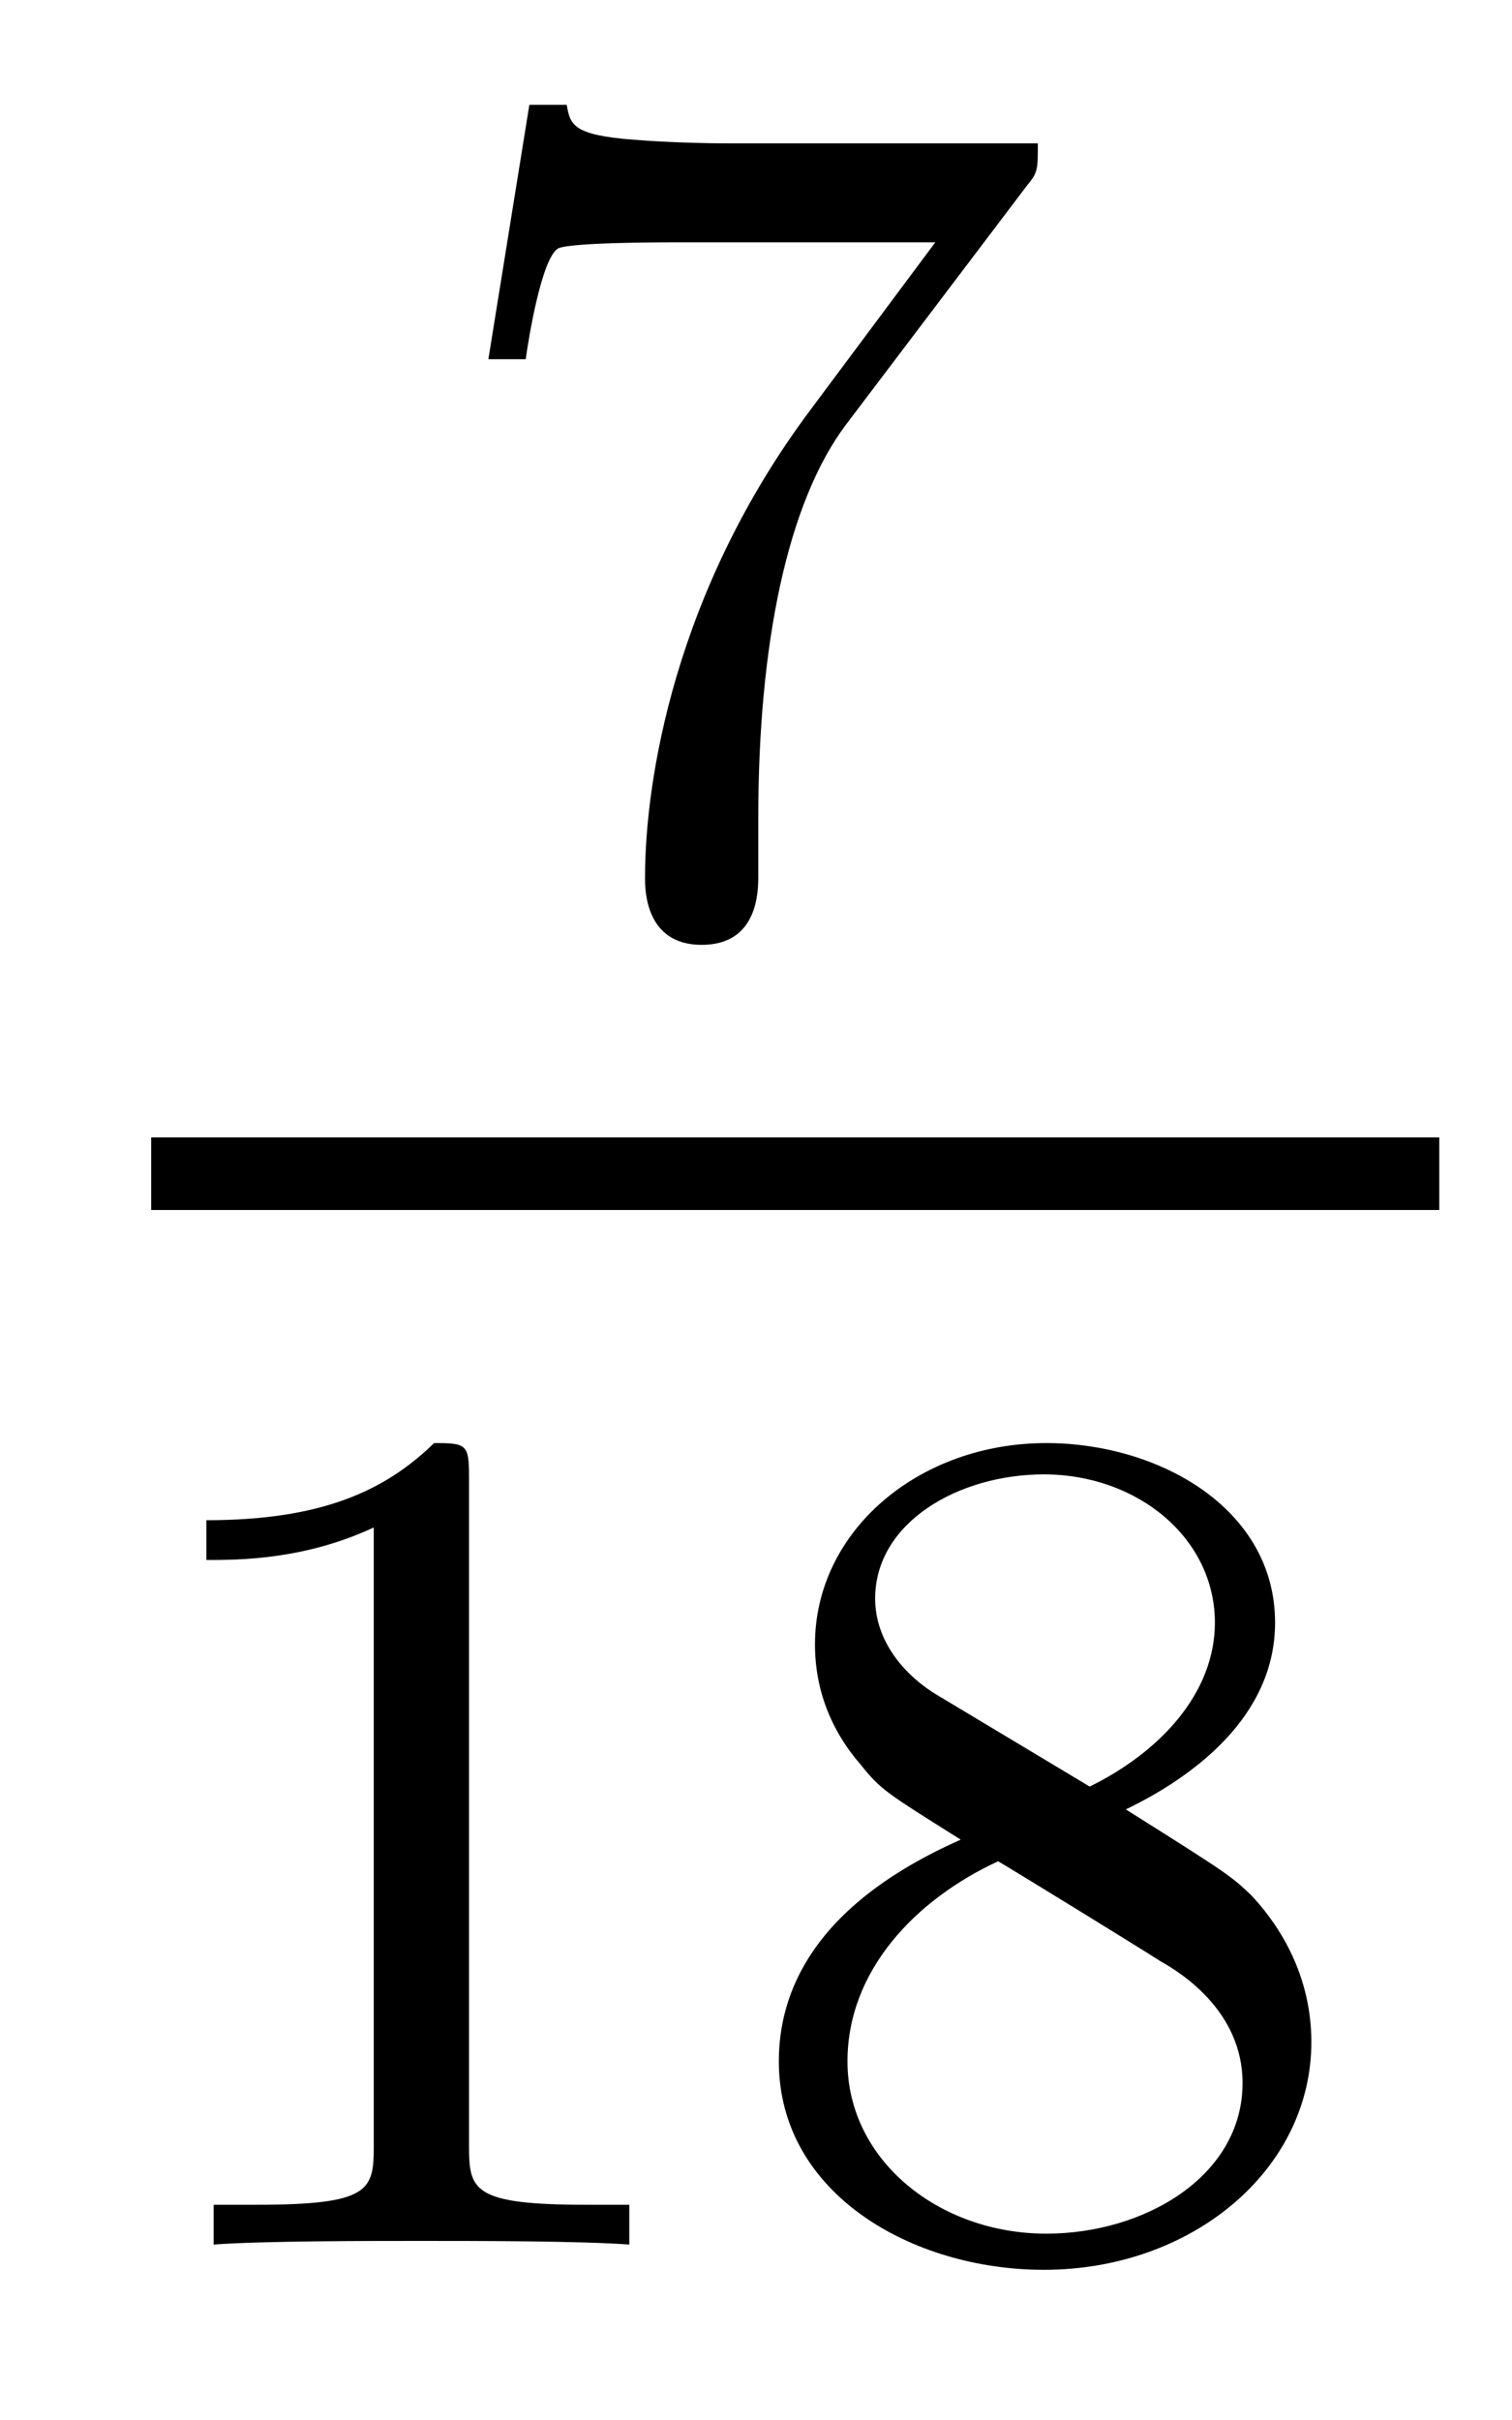 <?xml version='1.0'?>
<!-- This file was generated by dvisvgm 1.14.1 -->
<svg height='16pt' version='1.1' viewBox='0 -16 10 16' width='10pt' xmlns='http://www.w3.org/2000/svg' xmlns:xlink='http://www.w3.org/1999/xlink'>
<g id='page1'>
<g transform='matrix(1 0 0 1 -129 649)'>
<path d='M135.792 -663.773C135.864 -663.86 135.864 -663.876 135.864 -664.052H133.84C133.641 -664.052 133.393 -664.06 133.194 -664.076C132.78 -664.107 132.772 -664.179 132.748 -664.307H132.501L132.23 -662.625H132.477C132.493 -662.745 132.581 -663.295 132.692 -663.358C132.78 -663.398 133.377 -663.398 133.497 -663.398H135.186L134.366 -662.298C133.457 -661.087 133.266 -659.828 133.266 -659.199C133.266 -659.119 133.266 -658.753 133.641 -658.753C134.015 -658.753 134.015 -659.111 134.015 -659.207V-659.589C134.015 -660.737 134.206 -661.677 134.597 -662.195L135.792 -663.773Z' fill-rule='evenodd'/>
<path d='M130 -657H138.519V-657.48H130'/>
<path d='M132.102 -655.236C132.102 -655.451 132.086 -655.459 131.871 -655.459C131.544 -655.14 131.122 -654.949 130.365 -654.949V-654.686C130.58 -654.686 131.01 -654.686 131.472 -654.901V-650.813C131.472 -650.518 131.449 -650.423 130.692 -650.423H130.413V-650.16C130.739 -650.184 131.425 -650.184 131.783 -650.184C132.142 -650.184 132.835 -650.184 133.162 -650.16V-650.423H132.883C132.126 -650.423 132.102 -650.518 132.102 -650.813V-655.236ZM136.446 -653.037C136.892 -653.252 137.433 -653.65 137.433 -654.272C137.433 -655.029 136.661 -655.459 135.92 -655.459C135.075 -655.459 134.39 -654.877 134.39 -654.128C134.39 -653.833 134.493 -653.562 134.693 -653.332C134.828 -653.164 134.86 -653.148 135.354 -652.837C134.366 -652.399 134.151 -651.817 134.151 -651.371C134.151 -650.495 135.035 -649.993 135.904 -649.993C136.884 -649.993 137.673 -650.654 137.673 -651.499C137.673 -652.001 137.402 -652.335 137.274 -652.471C137.139 -652.598 137.131 -652.606 136.446 -653.037ZM135.21 -653.786C134.979 -653.921 134.788 -654.152 134.788 -654.431C134.788 -654.933 135.338 -655.252 135.904 -655.252C136.525 -655.252 137.035 -654.829 137.035 -654.272C137.035 -653.809 136.677 -653.419 136.207 -653.188L135.21 -653.786ZM135.601 -652.694C135.633 -652.678 136.541 -652.12 136.677 -652.032C136.804 -651.961 137.218 -651.706 137.218 -651.228C137.218 -650.614 136.573 -650.232 135.92 -650.232C135.21 -650.232 134.605 -650.718 134.605 -651.371C134.605 -651.969 135.051 -652.439 135.601 -652.694Z' fill-rule='evenodd'/>
</g>
</g>
</svg>
